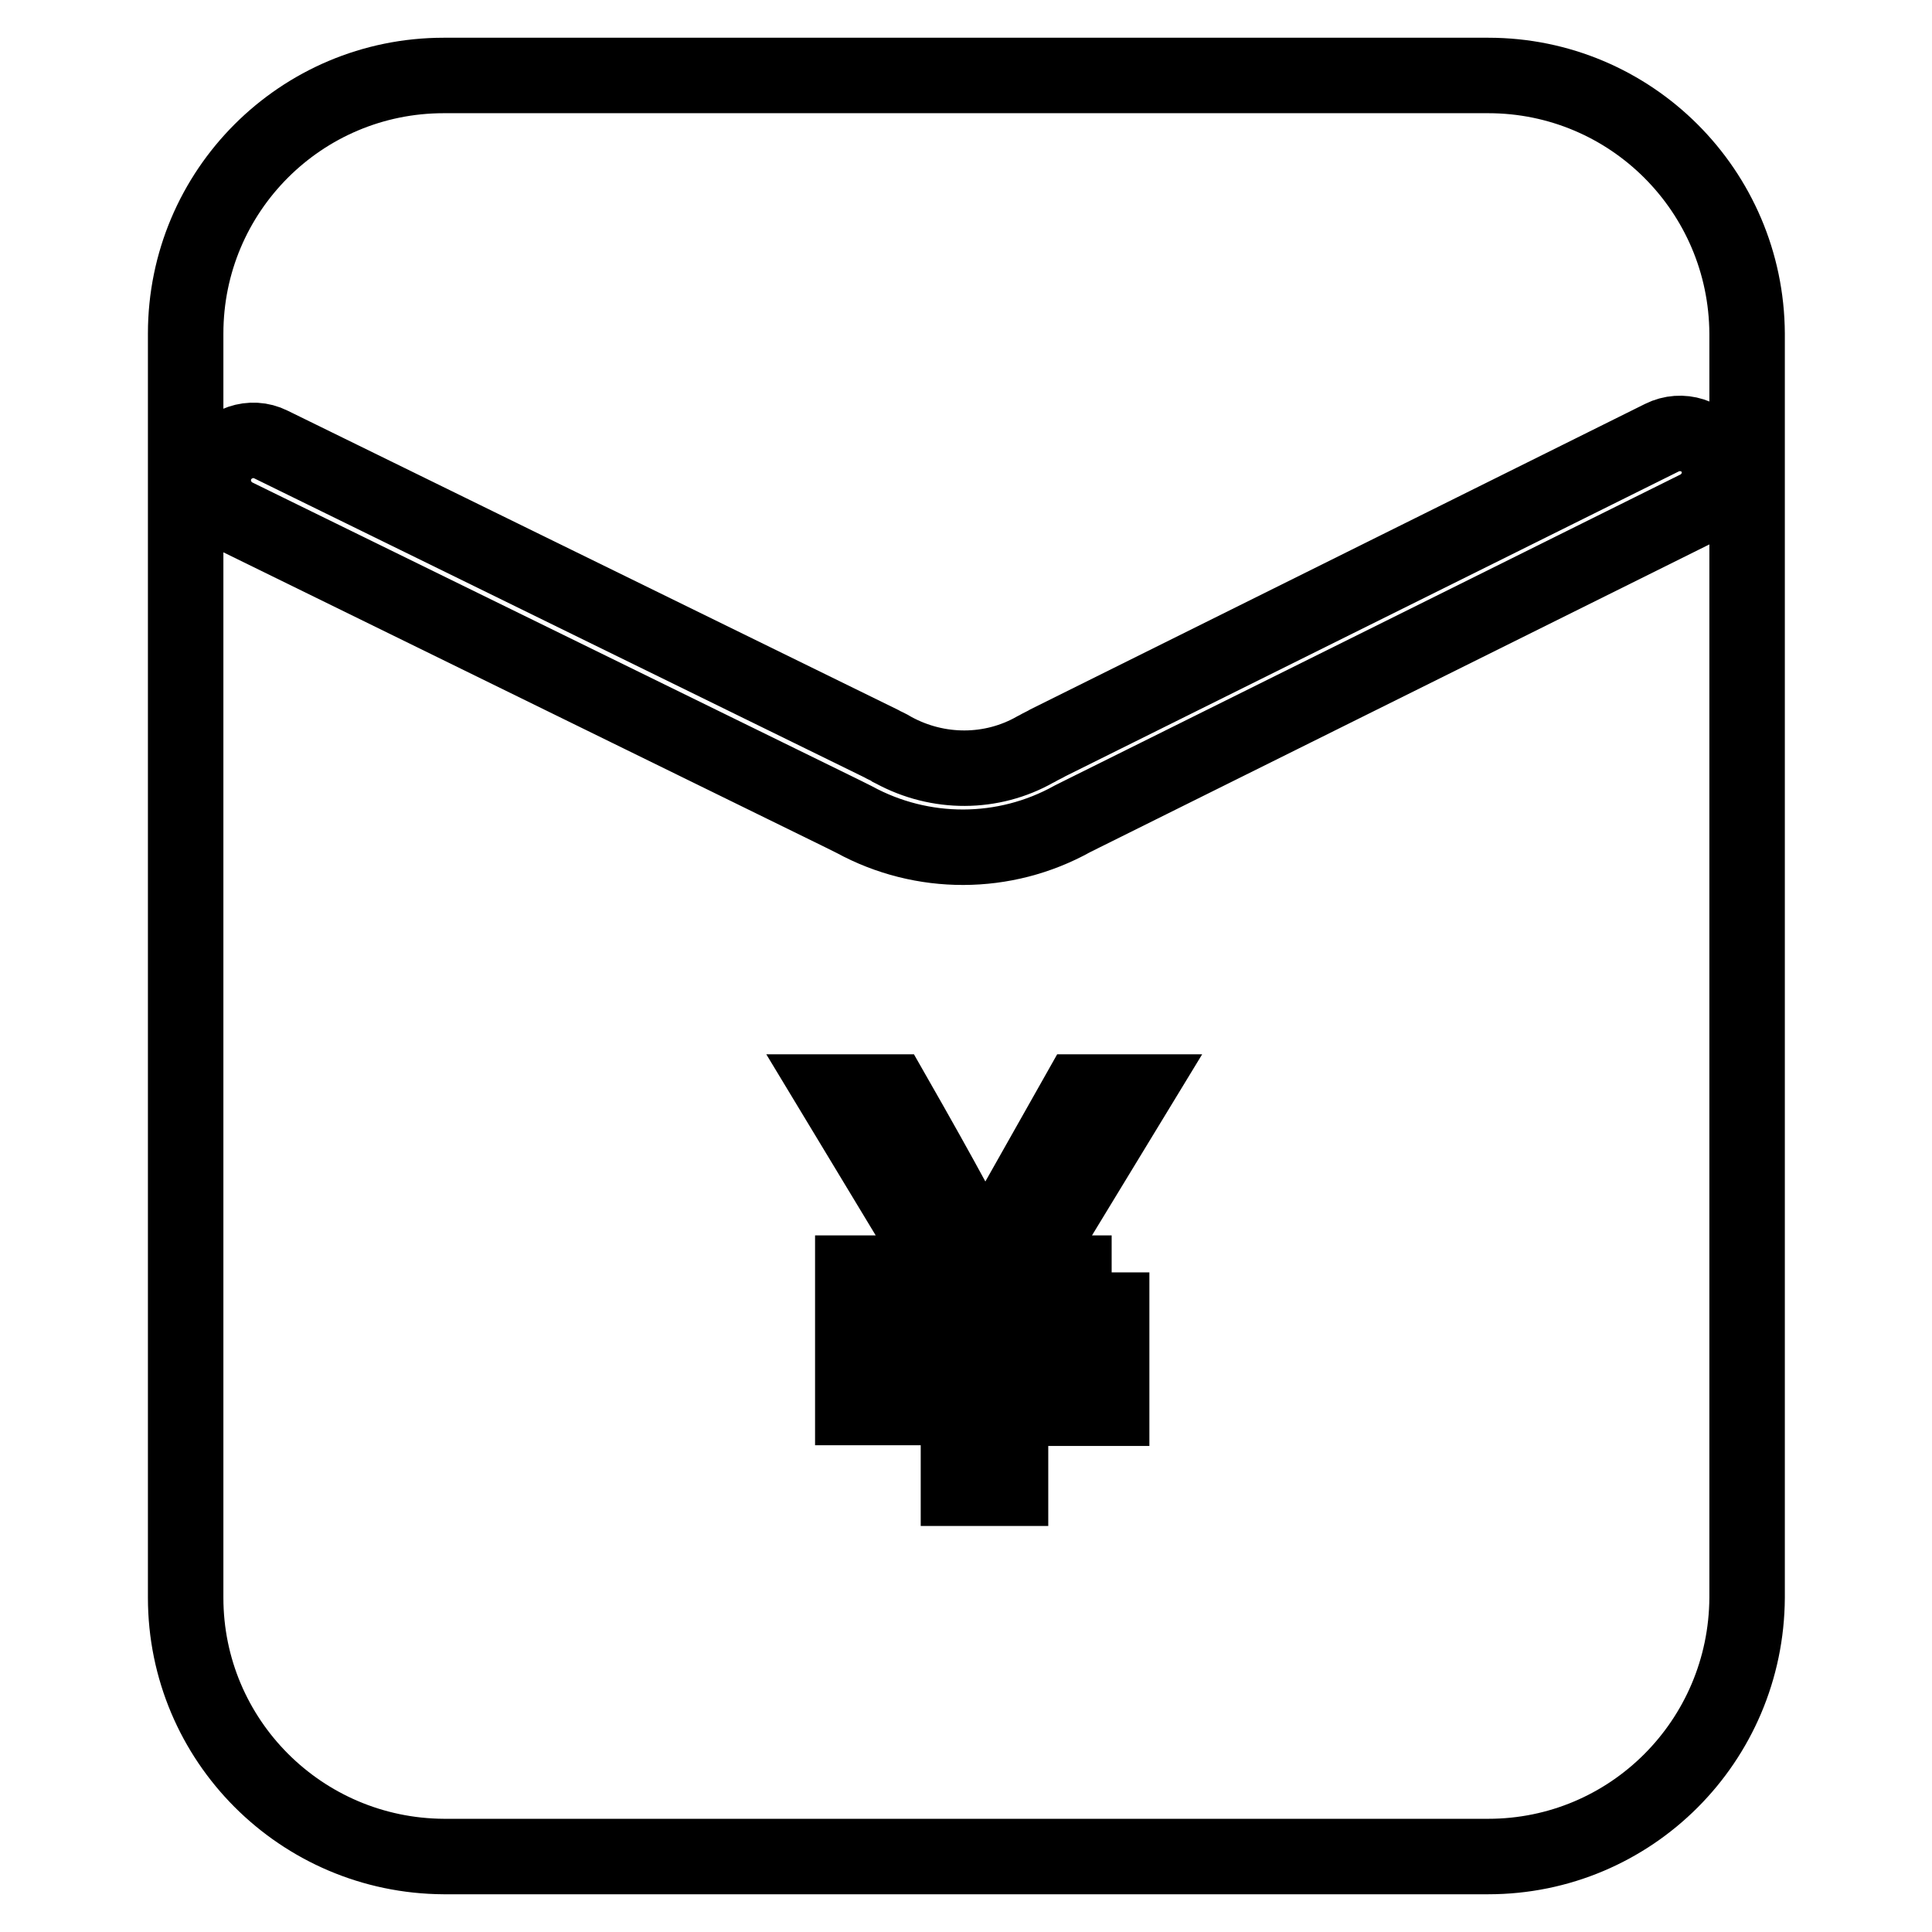 <?xml version="1.0" encoding="utf-8"?>
<!-- Svg Vector Icons : http://www.onlinewebfonts.com/icon -->
<!DOCTYPE svg PUBLIC "-//W3C//DTD SVG 1.1//EN" "http://www.w3.org/Graphics/SVG/1.1/DTD/svg11.dtd">
<svg version="1.1" xmlns="http://www.w3.org/2000/svg" xmlns:xlink="http://www.w3.org/1999/xlink" x="0px" y="0px" viewBox="0 0 256 256" enable-background="new 0 0 256 256" xml:space="preserve">
<g> <path stroke-width="10" fill-opacity="0" stroke="#000000"  d="M197.2,10H58.8c-18.9,0-34.2,15.3-34.2,34.2v167.5c0,18.9,15.3,34.2,34.2,34.3h138.4 c18.9,0,34.2-15.3,34.3-34.3V44.2C231.4,25.3,216.1,10,197.2,10z M147.3,168.6v5.3h-13.4v7.3h13.4v5.4h-13.4v10.6H127v-10.7H113 v-5.4H127V174H113v-5.3h11.9l-14.5-24h7.8c6.8,11.9,10.9,19.5,12.3,22.7h0.1c0.5-1.3,1.8-4,4.1-8l8.3-14.7h7.4l-14.6,24H147.3z  M224.8,67.4l-81.3,40.4c-0.4,0.2-0.8,0.4-1.2,0.6l-0.2,0.1c-9,5-19.9,5-28.9,0.1l-0.2-0.1c-0.4-0.2-0.8-0.4-1.2-0.6L31.2,68.4 c-2.6-1.3-3.7-4.5-2.4-7.1c1.3-2.6,4.5-3.7,7.1-2.4l0,0l80.8,39.6c0.5,0.3,1.1,0.5,1.5,0.8l0.2,0.1c5.9,3.2,13,3.2,18.8-0.1 l0.2-0.1c0.5-0.3,1-0.5,1.5-0.8l81.3-40.4c2.6-1.3,5.8-0.3,7.1,2.3C228.6,62.9,227.5,66.1,224.8,67.4 C224.9,67.4,224.9,67.4,224.8,67.4L224.8,67.4z"/></g>
</svg>
